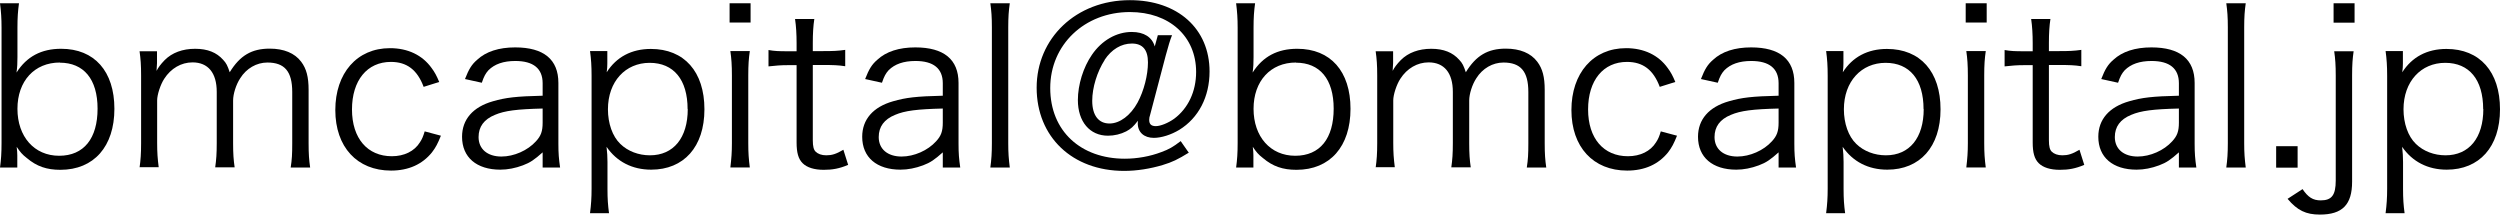 <?xml version="1.0" encoding="UTF-8"?> <svg xmlns="http://www.w3.org/2000/svg" id="_レイヤー_2" data-name="レイヤー 2" viewBox="0 0 161.94 13.9"><defs><style> .cls-1 { fill: #000; stroke-width: 0px; } </style></defs><g id="_レイヤー_1-2" data-name="レイヤー 1"><g><path class="cls-1" d="M0,10.86c.07-.53.1-.94.1-1.61V1.79C.1,1.2.07.76,0,.21h1.23c-.07.52-.1.92-.1,1.6v1.89c0,.38-.01.63-.06,1,.66-1.04,1.61-1.54,2.89-1.54,2.16,0,3.45,1.46,3.45,3.89s-1.32,3.95-3.5,3.95c-.88,0-1.53-.22-2.17-.76-.31-.24-.43-.39-.66-.73.03.27.04.38.04.56v.78H0ZM3.88,4.05c-1.65,0-2.75,1.2-2.75,3s1.09,3.04,2.7,3.04,2.49-1.13,2.49-3.05-.9-2.98-2.45-2.98Z"></path><path class="cls-1" d="M9.04,10.86c.07-.5.1-.92.1-1.58v-4.38c0-.7-.03-1.08-.1-1.58h1.13v.77c0,.07-.01.24-.03.5.13-.24.25-.41.53-.7.48-.48,1.16-.73,1.97-.73s1.39.24,1.81.71c.21.22.29.39.43.81.66-1.08,1.42-1.53,2.59-1.53.92,0,1.62.29,2.04.85.34.45.48.99.48,1.82v3.46c0,.7.03,1.08.1,1.57h-1.26c.08-.52.1-.84.1-1.58v-3.31c0-1.33-.49-1.91-1.61-1.91-.7,0-1.36.38-1.76,1.02-.27.41-.46,1.02-.46,1.44v2.76c0,.7.03,1.09.1,1.57h-1.26c.07-.5.1-.87.1-1.58v-3.31c0-1.23-.56-1.91-1.57-1.91-.73,0-1.4.39-1.83,1.06-.25.38-.46,1.04-.46,1.4v2.75c0,.64.03,1.02.1,1.58h-1.23Z"></path><path class="cls-1" d="M27.44,5.62c-.41-1.09-1.08-1.61-2.12-1.61-1.54,0-2.52,1.2-2.52,3.08s1.01,3.03,2.58,3.03c.8,0,1.46-.32,1.82-.9.14-.21.21-.38.31-.71l1.05.28c-.2.5-.34.77-.58,1.08-.62.77-1.51,1.18-2.65,1.18-2.2,0-3.61-1.53-3.61-3.92s1.4-4.01,3.54-4.01c1.16,0,2.1.45,2.7,1.29.2.27.32.49.49.9l-1.02.32Z"></path><path class="cls-1" d="M35.16,9.86c-.55.49-.81.67-1.29.85-.48.18-.98.28-1.46.28-1.54,0-2.48-.8-2.48-2.13,0-1.12.7-1.93,2-2.3.83-.24,1.5-.32,3.22-.36v-.81c0-.95-.6-1.44-1.77-1.44-.77,0-1.34.2-1.74.6-.18.2-.29.39-.43.81l-1.09-.24c.25-.64.43-.94.79-1.25.57-.53,1.41-.8,2.46-.8,1.85,0,2.8.78,2.8,2.3v3.94c0,.63.03.98.11,1.54h-1.13v-.99ZM35.16,7.03c-1.67.04-2.47.14-3.1.41-.71.29-1.06.77-1.06,1.44,0,.77.57,1.26,1.48,1.26.81,0,1.7-.39,2.24-.99.32-.35.43-.64.43-1.21v-.91Z"></path><path class="cls-1" d="M38.22,13.8c.07-.55.1-.99.1-1.57v-7.31c0-.67-.03-1.08-.1-1.61h1.12v.8c0,.18-.01.34-.04.57.63-.99,1.61-1.51,2.86-1.51,2.16,0,3.47,1.47,3.47,3.91s-1.34,3.91-3.45,3.91c-1.23,0-2.23-.52-2.89-1.48.04.39.06.6.06.98v1.74c0,.66.03,1.06.1,1.58h-1.23ZM44.54,7.07c0-1.91-.9-3-2.46-3s-2.7,1.2-2.7,3.01c0,.91.29,1.75.8,2.24.49.48,1.19.74,1.92.74,1.53,0,2.45-1.13,2.45-3Z"></path><path class="cls-1" d="M48.62.21v1.25h-1.36V.21h1.36ZM48.57,3.31c-.07.49-.1.88-.1,1.58v4.38c0,.64.03,1.04.1,1.58h-1.26c.07-.6.1-.99.1-1.58v-4.38c0-.67-.03-1.09-.1-1.58h1.26Z"></path><path class="cls-1" d="M52.75,1.22c-.07.45-.1.95-.1,1.56v.53h.67c.64,0,.94-.01,1.43-.08v1.06c-.45-.07-.8-.08-1.43-.08h-.67v4.87c0,.41.06.62.18.74.15.15.39.24.69.24.36,0,.64-.08,1.11-.36l.31.98c-.57.24-1.01.32-1.58.32-.62,0-1.09-.15-1.37-.43s-.39-.69-.39-1.34v-5.01h-.56c-.48,0-.8.03-1.26.08v-1.06c.39.07.67.08,1.26.08h.56v-.53c0-.56-.03-1.09-.1-1.56h1.26Z"></path><path class="cls-1" d="M61.08,9.86c-.55.49-.81.67-1.29.85-.48.18-.98.28-1.46.28-1.54,0-2.48-.8-2.48-2.13,0-1.12.7-1.93,2-2.3.83-.24,1.5-.32,3.22-.36v-.81c0-.95-.6-1.44-1.77-1.44-.77,0-1.34.2-1.74.6-.18.2-.29.39-.43.81l-1.09-.24c.25-.64.43-.94.79-1.25.57-.53,1.41-.8,2.46-.8,1.85,0,2.8.78,2.8,2.3v3.94c0,.63.03.98.11,1.54h-1.13v-.99ZM61.08,7.03c-1.67.04-2.47.14-3.1.41-.71.29-1.06.77-1.06,1.44,0,.77.57,1.26,1.48,1.26.81,0,1.7-.39,2.24-.99.32-.35.43-.64.43-1.21v-.91Z"></path><path class="cls-1" d="M65.41.21c-.07.5-.1.88-.1,1.58v7.49c0,.63.03,1.01.1,1.57h-1.26c.07-.5.1-.94.1-1.57V1.78c0-.69-.03-1.06-.1-1.57h1.26Z"></path><path class="cls-1" d="M77.02,9.88c-.73.45-1.08.62-1.71.81-.8.24-1.67.38-2.49.38-3.36,0-5.67-2.2-5.67-5.39s2.54-5.67,6.04-5.67c3.1,0,5.16,1.85,5.16,4.62,0,1.64-.71,3.01-1.96,3.78-.53.32-1.16.52-1.65.52-.63,0-1.04-.36-1.04-.94,0-.04,0-.1.01-.17-.29.38-.46.53-.76.69-.35.18-.77.28-1.18.28-1.18,0-1.95-.91-1.95-2.31,0-.99.35-2.12.91-2.93.64-.94,1.6-1.48,2.58-1.48.8,0,1.32.34,1.49.94l.2-.73h.92c-.14.35-.22.63-.41,1.32l-1.01,3.84c-.04.11-.06.22-.06.32,0,.28.13.41.43.41s.8-.2,1.19-.48c.9-.67,1.42-1.76,1.42-3.03,0-2.31-1.74-3.88-4.29-3.88-2.94,0-5.16,2.12-5.16,4.92s1.99,4.58,4.83,4.58c.8,0,1.64-.15,2.37-.43.49-.18.74-.32,1.25-.71l.53.76ZM71.56,3.88c-.49.76-.81,1.79-.81,2.65,0,.94.41,1.47,1.12,1.47.67,0,1.37-.53,1.82-1.36.41-.76.67-1.78.67-2.6s-.35-1.22-1.04-1.22-1.32.38-1.77,1.06Z"></path><path class="cls-1" d="M80.07,10.86c.07-.53.1-.94.1-1.61V1.79c0-.59-.03-1.04-.1-1.58h1.23c-.07.52-.1.92-.1,1.6v1.89c0,.38-.01.63-.06,1,.66-1.04,1.61-1.54,2.89-1.54,2.16,0,3.45,1.46,3.45,3.89s-1.32,3.95-3.5,3.95c-.88,0-1.53-.22-2.17-.76-.31-.24-.43-.39-.66-.73.03.27.04.38.04.56v.78h-1.12ZM83.95,4.05c-1.65,0-2.75,1.2-2.75,3s1.09,3.04,2.7,3.04,2.49-1.13,2.49-3.05-.9-2.98-2.45-2.98Z"></path><path class="cls-1" d="M89.11,10.86c.07-.5.1-.92.1-1.58v-4.38c0-.7-.03-1.08-.1-1.58h1.13v.77c0,.07-.01.24-.03.5.13-.24.25-.41.53-.7.48-.48,1.16-.73,1.97-.73s1.39.24,1.81.71c.21.22.29.39.43.81.66-1.08,1.42-1.53,2.59-1.53.92,0,1.62.29,2.04.85.34.45.48.99.48,1.82v3.46c0,.7.03,1.08.1,1.57h-1.26c.08-.52.1-.84.1-1.58v-3.31c0-1.33-.49-1.91-1.61-1.91-.7,0-1.36.38-1.76,1.02-.27.41-.46,1.02-.46,1.44v2.76c0,.7.03,1.09.1,1.57h-1.26c.07-.5.1-.87.1-1.58v-3.31c0-1.23-.56-1.91-1.57-1.91-.73,0-1.4.39-1.83,1.06-.25.38-.46,1.04-.46,1.4v2.75c0,.64.03,1.02.1,1.58h-1.23Z"></path><path class="cls-1" d="M107.51,5.62c-.41-1.09-1.08-1.61-2.12-1.61-1.54,0-2.52,1.2-2.52,3.08s1.01,3.03,2.58,3.03c.8,0,1.46-.32,1.82-.9.14-.21.21-.38.31-.71l1.05.28c-.2.5-.34.77-.58,1.08-.62.77-1.51,1.18-2.65,1.18-2.2,0-3.61-1.53-3.61-3.92s1.4-4.01,3.54-4.01c1.16,0,2.1.45,2.7,1.29.2.27.32.49.49.9l-1.02.32Z"></path><path class="cls-1" d="M115.22,9.86c-.55.49-.81.67-1.29.85-.48.18-.98.28-1.46.28-1.54,0-2.48-.8-2.48-2.13,0-1.12.7-1.93,2-2.3.83-.24,1.5-.32,3.22-.36v-.81c0-.95-.6-1.44-1.77-1.44-.77,0-1.34.2-1.74.6-.18.2-.29.39-.43.81l-1.09-.24c.25-.64.43-.94.79-1.25.57-.53,1.41-.8,2.46-.8,1.85,0,2.8.78,2.8,2.3v3.94c0,.63.03.98.11,1.54h-1.13v-.99ZM115.22,7.03c-1.67.04-2.47.14-3.1.41-.71.29-1.06.77-1.06,1.44,0,.77.57,1.26,1.48,1.26.81,0,1.7-.39,2.24-.99.32-.35.43-.64.43-1.21v-.91Z"></path><path class="cls-1" d="M118.29,13.8c.07-.55.1-.99.1-1.57v-7.31c0-.67-.03-1.08-.1-1.61h1.12v.8c0,.18-.01.34-.04.57.63-.99,1.61-1.51,2.86-1.51,2.16,0,3.47,1.47,3.47,3.91s-1.34,3.91-3.45,3.91c-1.23,0-2.23-.52-2.89-1.48.04.39.06.6.06.98v1.74c0,.66.03,1.06.1,1.58h-1.23ZM124.6,7.07c0-1.91-.9-3-2.46-3s-2.7,1.2-2.7,3.01c0,.91.29,1.75.8,2.24.49.48,1.19.74,1.92.74,1.53,0,2.45-1.13,2.45-3Z"></path><path class="cls-1" d="M128.69.21v1.25h-1.36V.21h1.36ZM128.63,3.31c-.07.49-.1.88-.1,1.58v4.38c0,.64.03,1.04.1,1.58h-1.26c.07-.6.1-.99.1-1.58v-4.38c0-.67-.03-1.09-.1-1.58h1.26Z"></path><path class="cls-1" d="M132.82,1.22c-.07.45-.1.95-.1,1.56v.53h.67c.64,0,.94-.01,1.43-.08v1.06c-.45-.07-.8-.08-1.43-.08h-.67v4.87c0,.41.06.62.18.74.15.15.39.24.69.24.36,0,.64-.08,1.11-.36l.31.98c-.57.24-1.01.32-1.58.32-.62,0-1.09-.15-1.37-.43s-.39-.69-.39-1.34v-5.01h-.56c-.48,0-.8.03-1.26.08v-1.06c.39.07.67.08,1.26.08h.56v-.53c0-.56-.03-1.09-.1-1.56h1.26Z"></path><path class="cls-1" d="M141.15,9.86c-.55.49-.81.67-1.29.85-.48.18-.98.28-1.46.28-1.54,0-2.48-.8-2.48-2.13,0-1.12.7-1.93,2-2.3.83-.24,1.5-.32,3.22-.36v-.81c0-.95-.6-1.44-1.77-1.44-.77,0-1.34.2-1.74.6-.18.2-.29.39-.43.81l-1.09-.24c.25-.64.43-.94.79-1.25.57-.53,1.41-.8,2.46-.8,1.85,0,2.8.78,2.8,2.3v3.94c0,.63.03.98.11,1.54h-1.13v-.99ZM141.15,7.03c-1.67.04-2.47.14-3.1.41-.71.29-1.06.77-1.06,1.44,0,.77.57,1.26,1.48,1.26.81,0,1.7-.39,2.24-.99.32-.35.43-.64.43-1.21v-.91Z"></path><path class="cls-1" d="M145.47.21c-.07.5-.1.88-.1,1.58v7.49c0,.63.03,1.01.1,1.57h-1.26c.07-.5.1-.94.1-1.57V1.78c0-.69-.03-1.06-.1-1.57h1.26Z"></path><path class="cls-1" d="M148.83,9.47v1.39h-1.39v-1.39h1.39Z"></path><path class="cls-1" d="M152.46,3.31c-.07.49-.1.88-.1,1.58v6.88c0,1.49-.63,2.13-2.09,2.13-.9,0-1.46-.27-2.09-1.02l.97-.63c.36.53.67.73,1.18.73.71,0,.97-.34.97-1.29v-6.79c0-.69-.03-1.09-.1-1.58h1.26ZM152.52.21v1.26h-1.36V.21h1.36Z"></path><path class="cls-1" d="M154.53,13.8c.07-.55.1-.99.1-1.57v-7.31c0-.67-.03-1.08-.1-1.61h1.12v.8c0,.18-.01.34-.04.57.63-.99,1.61-1.51,2.86-1.51,2.16,0,3.47,1.47,3.47,3.91s-1.34,3.91-3.45,3.91c-1.23,0-2.23-.52-2.89-1.48.04.39.06.6.06.98v1.74c0,.66.03,1.06.1,1.58h-1.23ZM160.85,7.07c0-1.91-.9-3-2.46-3s-2.7,1.2-2.7,3.01c0,.91.29,1.75.8,2.24.49.48,1.19.74,1.92.74,1.53,0,2.45-1.13,2.45-3Z"></path></g></g></svg> 
